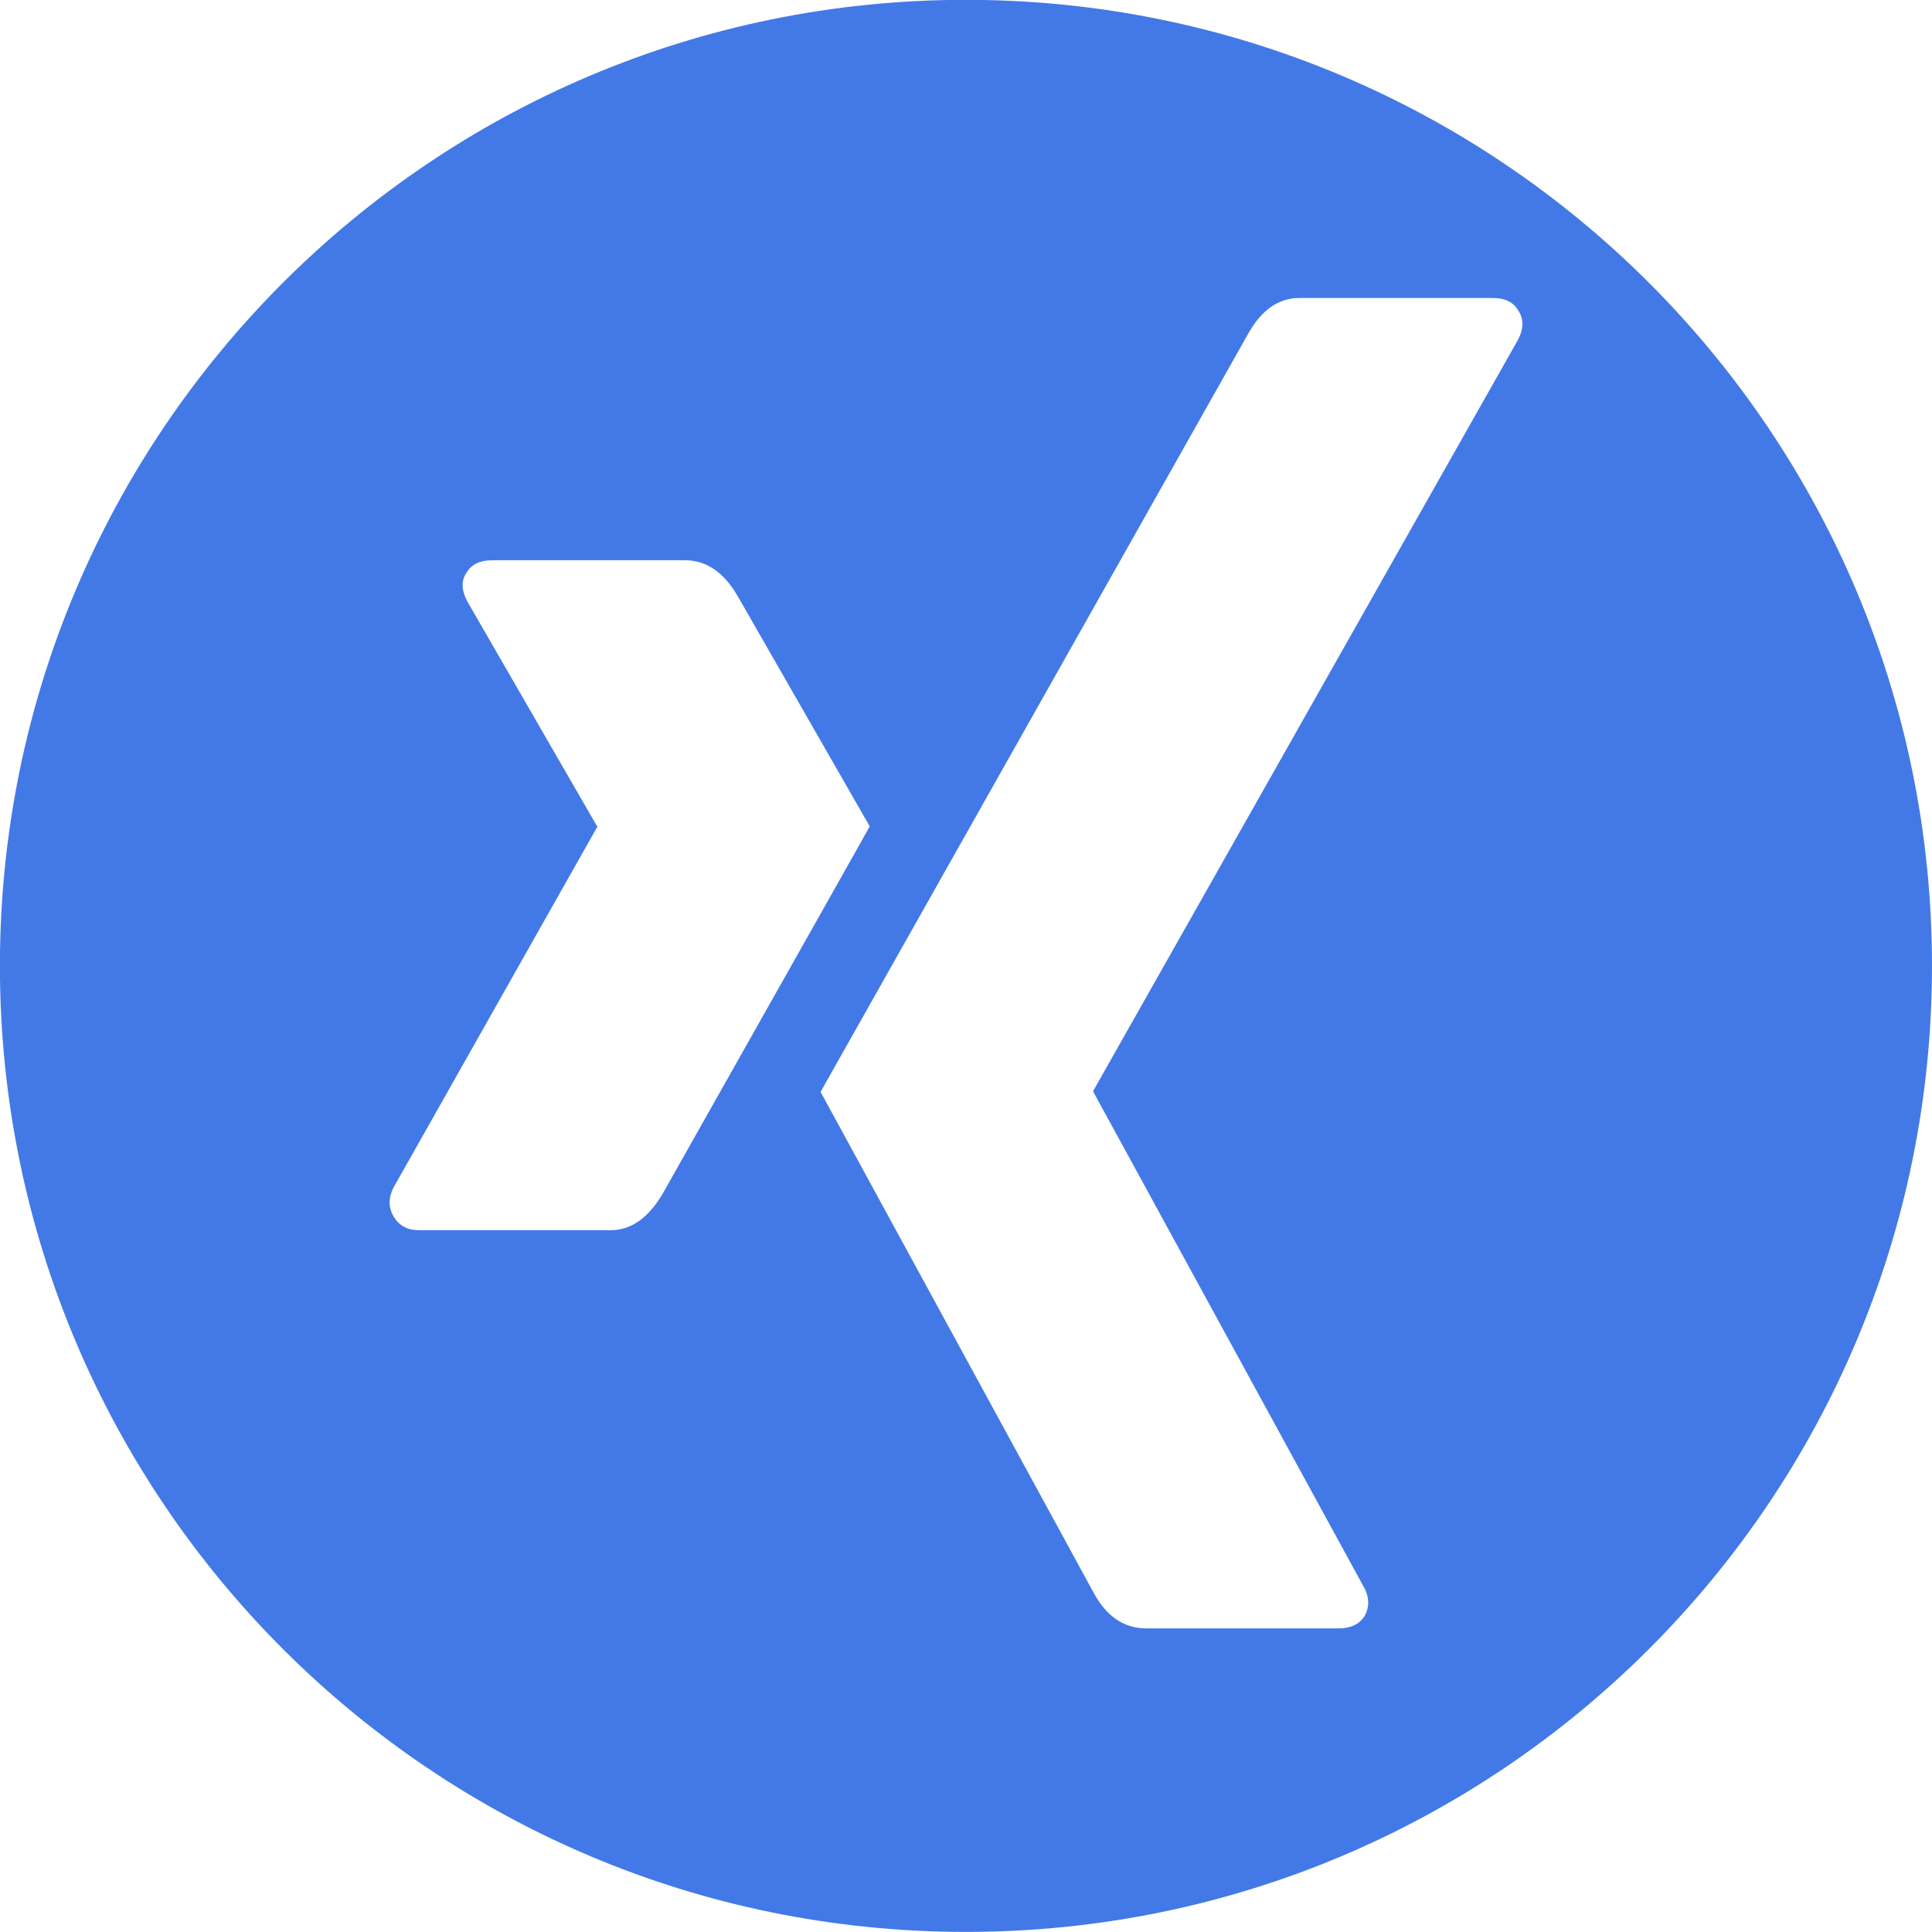 <?xml version="1.0" encoding="utf-8"?>
<!-- Generator: Adobe Illustrator 15.0.0, SVG Export Plug-In . SVG Version: 6.00 Build 0)  -->
<!DOCTYPE svg PUBLIC "-//W3C//DTD SVG 1.1//EN" "http://www.w3.org/Graphics/SVG/1.1/DTD/svg11.dtd">
<svg version="1.1" id="Ebene_1" xmlns="http://www.w3.org/2000/svg" xmlns:xlink="http://www.w3.org/1999/xlink" x="0px" y="0px"
	 width="22.678px" height="22.678px" viewBox="0 0 22.678 22.678" enable-background="new 0 0 22.678 22.678" xml:space="preserve">
<path fill="#4379E7" d="M11.338-0.002c-6.262,0-11.339,5.077-11.339,11.339c0,6.263,5.077,11.34,11.339,11.34
	c6.263,0,11.34-5.077,11.34-11.34C22.677,5.075,17.6-0.002,11.338-0.002z M7.17,14.44H4.913c-0.131,0-0.229-0.055-0.293-0.16
	c-0.062-0.109-0.062-0.22,0-0.342l2.389-4.229c0.007,0,0.007-0.003,0-0.009l-1.52-2.634C5.414,6.927,5.411,6.811,5.48,6.717
	c0.056-0.094,0.156-0.141,0.302-0.141h2.257c0.251,0,0.459,0.141,0.622,0.425L10.209,9.7c-0.062,0.114-0.871,1.548-2.426,4.304
	C7.614,14.294,7.409,14.44,7.17,14.44z M17.818,3.989l-4.985,8.815v0.011l3.172,5.807c0.071,0.123,0.072,0.244,0.011,0.35
	c-0.063,0.096-0.163,0.142-0.303,0.142h-2.257c-0.264,0-0.472-0.142-0.623-0.426l-3.201-5.871c0.114-0.201,1.785-3.165,5.016-8.894
	c0.157-0.282,0.357-0.425,0.604-0.425h2.274c0.139,0,0.237,0.048,0.293,0.143C17.887,3.74,17.887,3.858,17.818,3.989z"/>
</svg>
